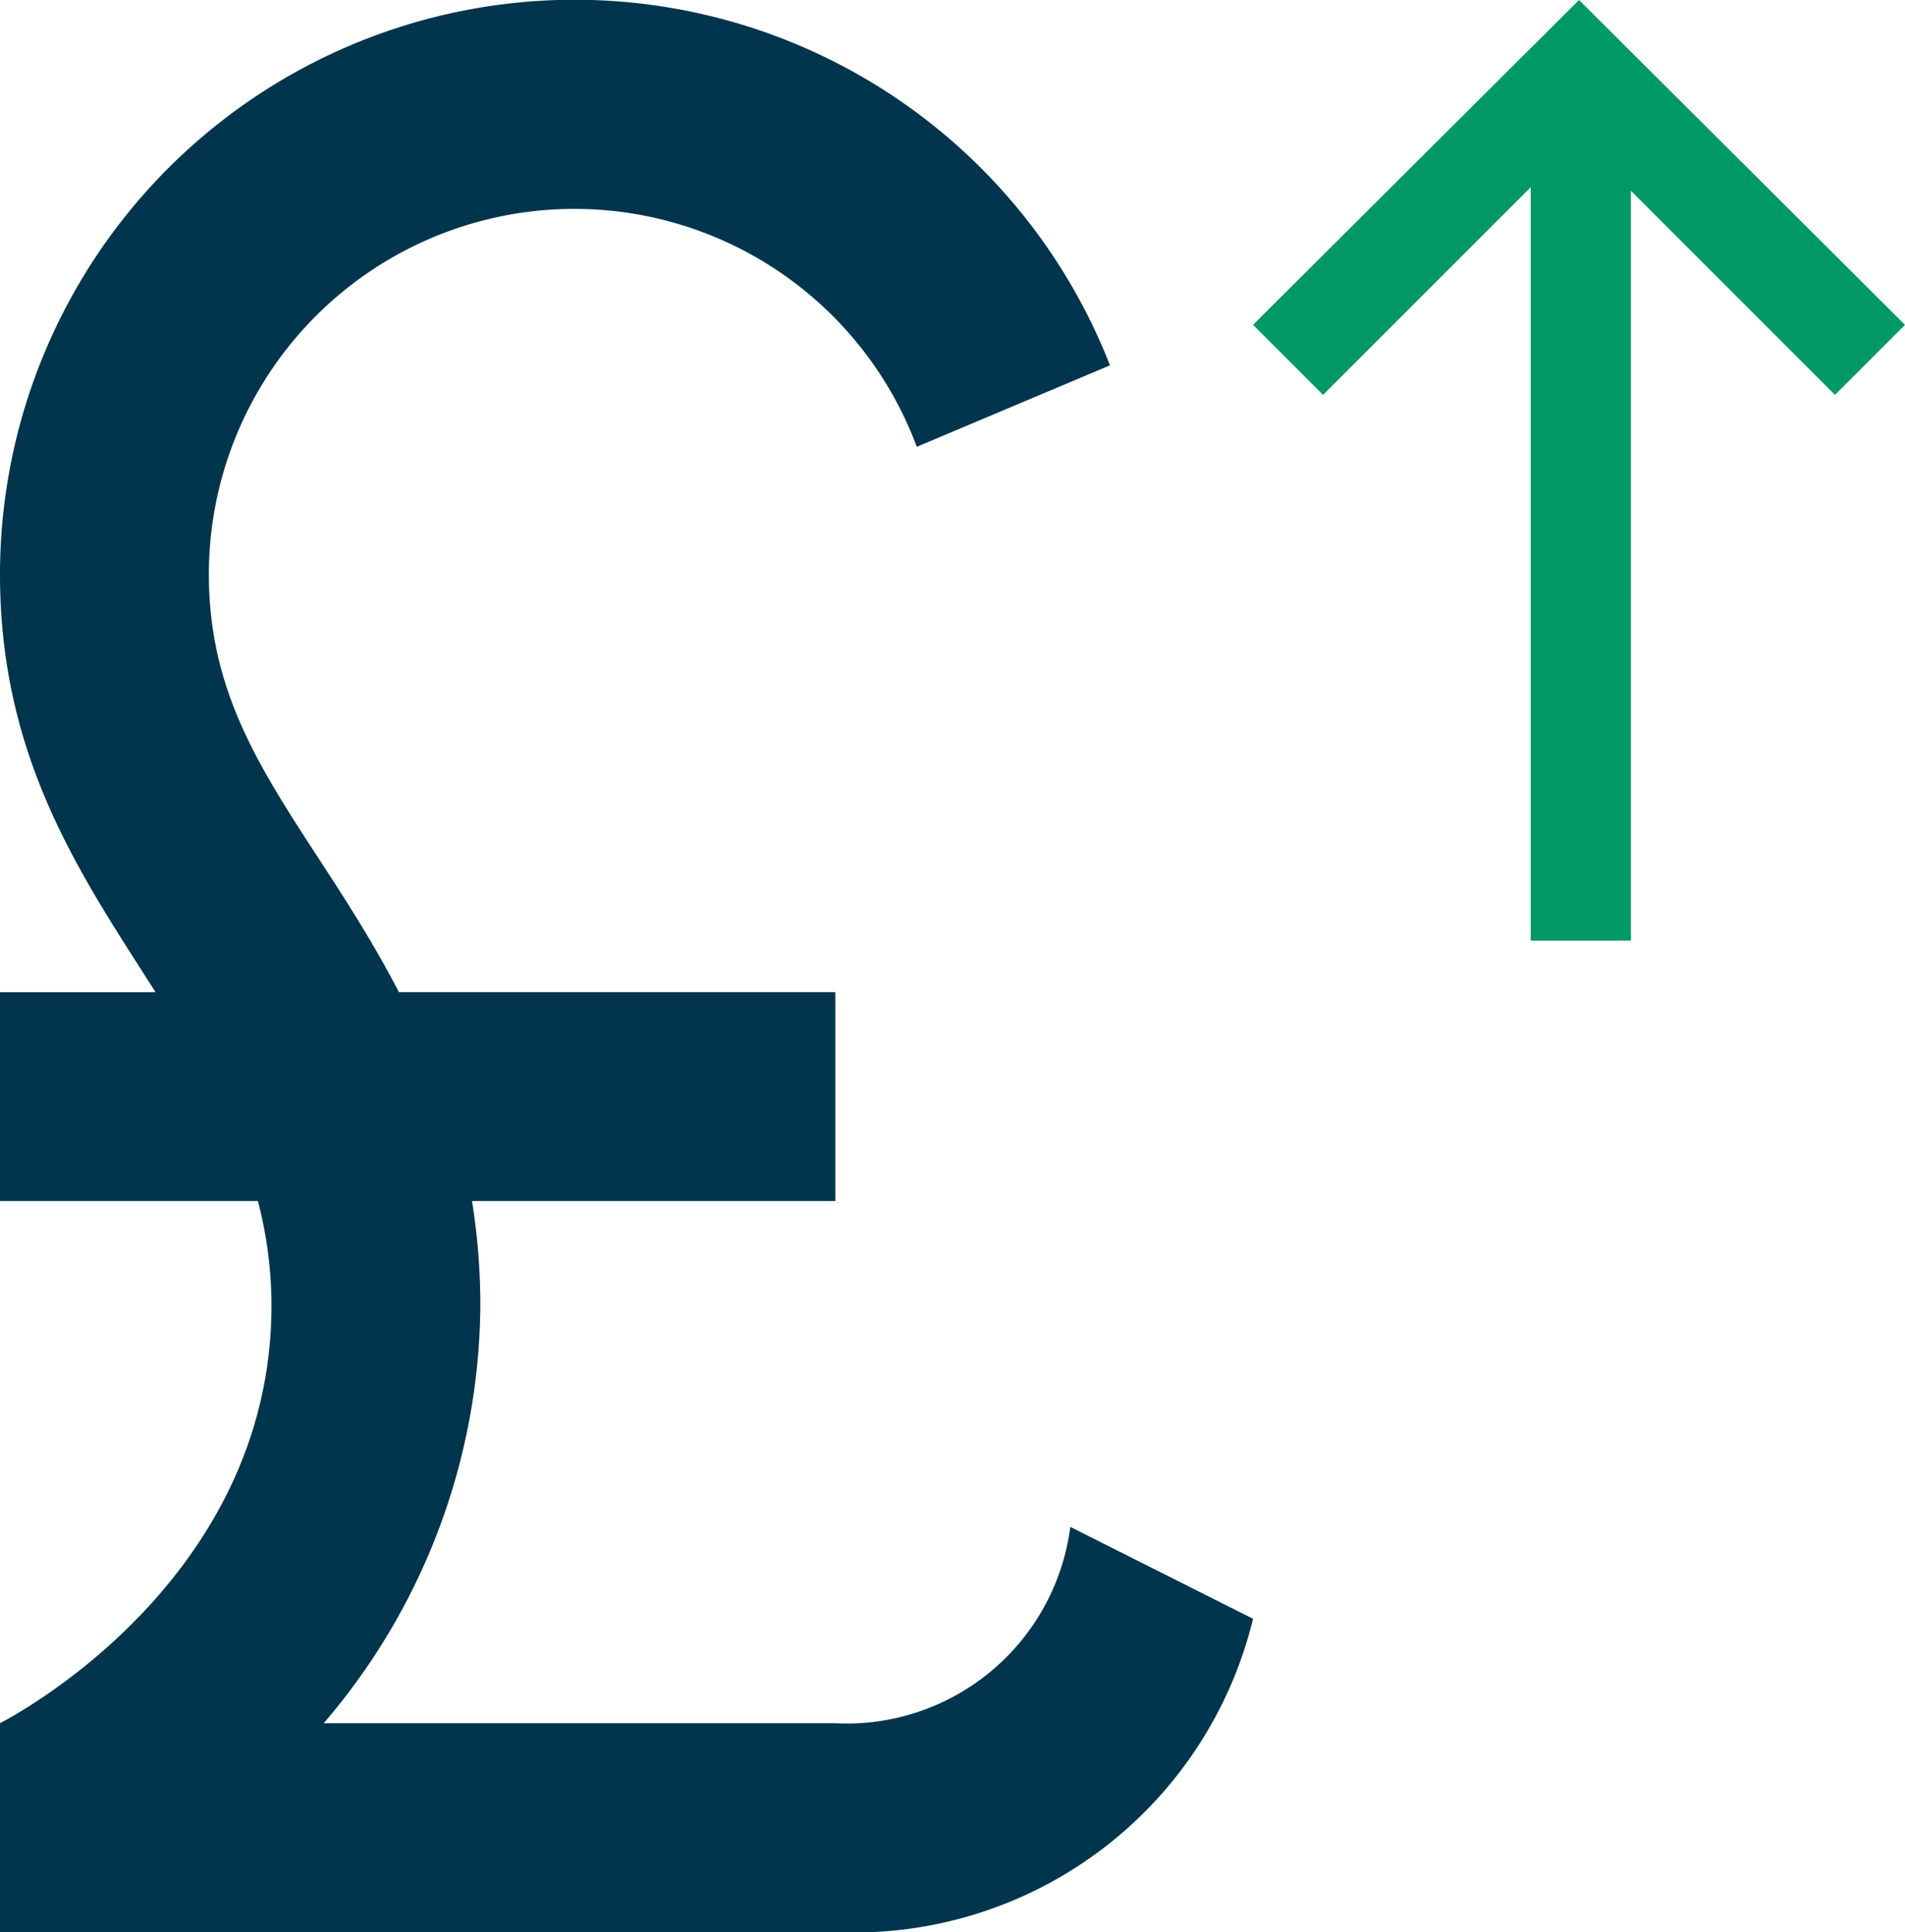 <svg xmlns="http://www.w3.org/2000/svg" width="31.557" height="32"><g data-name="Group 2640"><g data-name="Group 2651"><path data-name="Path 3705" d="M13.838 32a6.8 6.8 0 0 0 6.919-5.189l-3.027-1.522a3.735 3.735 0 0 1-3.892 3.252H5.362a10.725 10.725 0 0 0 2.595-6.919 10.952 10.952 0 0 0-.138-1.73h6.019v-3.46h-7.23C5.19 13.699 3.46 12.281 3.46 9.513A6.054 6.054 0 0 1 15.187 7.4l3.2-1.349A9.52 9.52 0 0 0 0 9.514c0 3.079 1.366 5.016 2.577 6.919H0v3.459h4.272a6.857 6.857 0 0 1 .225 1.73c0 4.67-4.5 6.919-4.5 6.919V32Z" fill="#00354d"/></g><path data-name="Path 3706" d="m21.917 6.54 3.44-3.44v12.48h1.66V3.16l3.38 3.38 1.16-1.16-5.4-5.38-5.4 5.38Z" fill="#096"/></g></svg>
